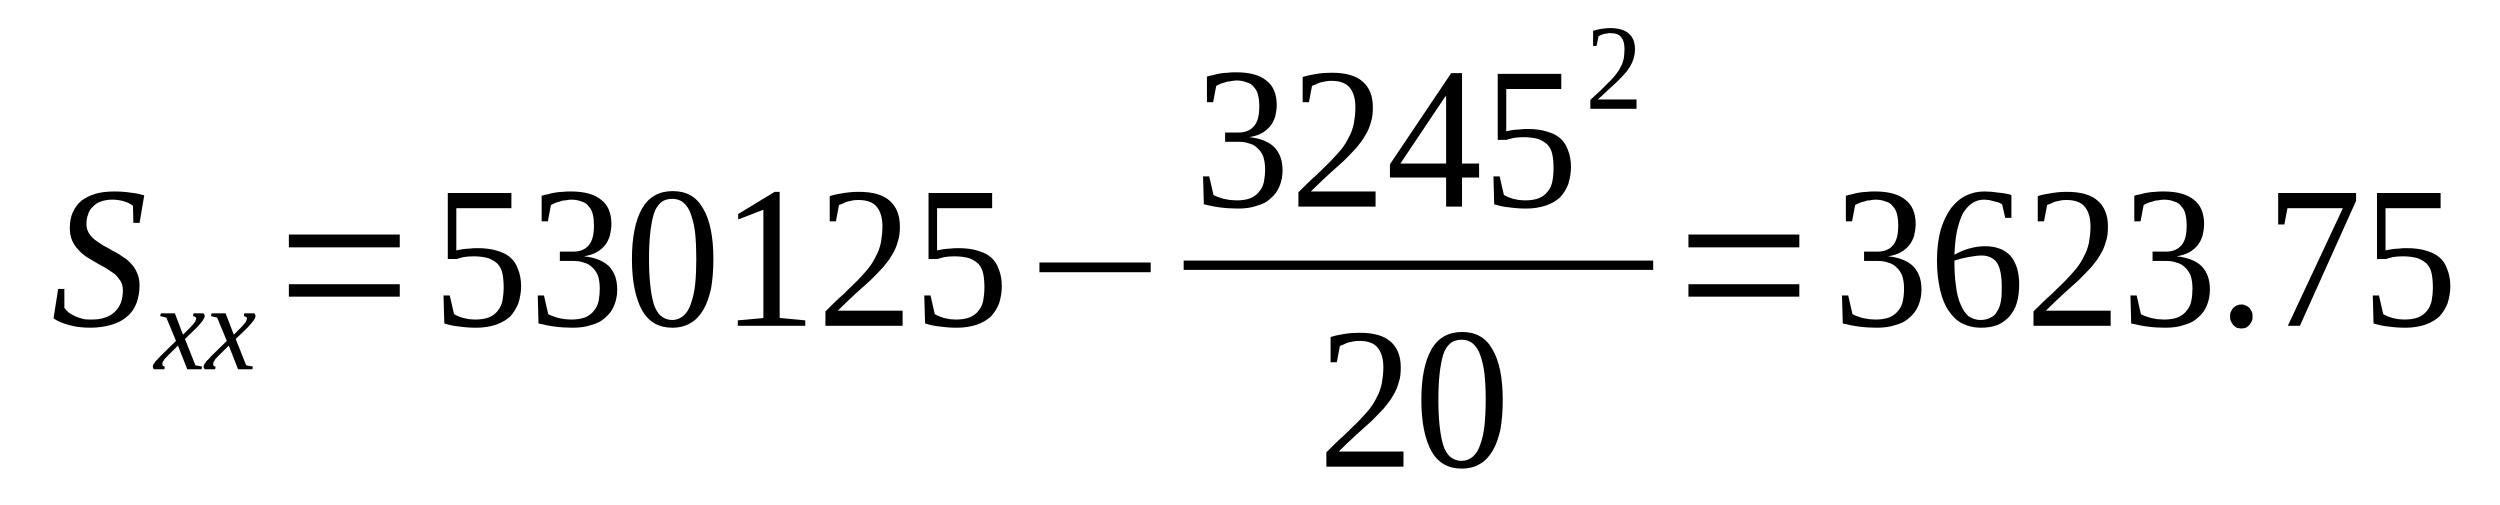 <?xml version='1.0' encoding='UTF-8'?>
<!-- This file was generated by dvisvgm 1.15.1 -->
<svg height='37pt' version='1.1' viewBox='0 -37 183 37' width='183pt' xmlns='http://www.w3.org/2000/svg' xmlns:xlink='http://www.w3.org/1999/xlink'>
<defs>
<clipPath id='clip1'>
<path clip-rule='evenodd' d='M0 -36.988H182.909V-0.027H0V-36.988'/>
</clipPath>
</defs>
<g id='page1'>
<g>
<path clip-path='url(#clip1)' d='M4.258 -15.851H4.711V-14.461C4.797 -14.348 4.91 -14.234 5.023 -14.121C5.164 -14.035 5.309 -13.949 5.477 -13.863C5.648 -13.777 5.848 -13.723 6.047 -13.664C6.242 -13.609 6.441 -13.609 6.641 -13.609C7.039 -13.609 7.379 -13.637 7.664 -13.75C7.977 -13.836 8.203 -13.976 8.402 -14.176C8.598 -14.348 8.742 -14.574 8.855 -14.859C8.941 -15.113 8.996 -15.398 8.996 -15.738C8.996 -15.996 8.941 -16.223 8.828 -16.422C8.711 -16.59 8.57 -16.789 8.402 -16.934C8.203 -17.074 8.004 -17.215 7.777 -17.359C7.551 -17.5 7.293 -17.613 7.066 -17.758C6.813 -17.898 6.586 -18.039 6.355 -18.184C6.129 -18.324 5.902 -18.523 5.734 -18.723C5.535 -18.922 5.391 -19.148 5.277 -19.402C5.164 -19.66 5.109 -19.973 5.109 -20.312C5.109 -20.77 5.195 -21.164 5.336 -21.477C5.504 -21.82 5.703 -22.102 5.988 -22.332C6.273 -22.527 6.586 -22.699 6.98 -22.812C7.379 -22.926 7.832 -22.984 8.344 -22.984C8.797 -22.984 9.195 -22.957 9.562 -22.898C9.906 -22.871 10.246 -22.785 10.559 -22.699L10.215 -20.684H9.762L9.734 -21.934C9.594 -22.047 9.395 -22.16 9.137 -22.246C8.855 -22.332 8.57 -22.387 8.23 -22.387C7.891 -22.387 7.605 -22.332 7.379 -22.246C7.125 -22.16 6.926 -22.02 6.781 -21.848C6.613 -21.707 6.5 -21.508 6.441 -21.277C6.355 -21.082 6.328 -20.824 6.328 -20.598C6.328 -20.34 6.387 -20.145 6.5 -19.945C6.613 -19.773 6.754 -19.602 6.926 -19.461C7.125 -19.32 7.32 -19.176 7.551 -19.035C7.777 -18.922 8.031 -18.777 8.258 -18.637C8.516 -18.523 8.742 -18.383 8.969 -18.211C9.223 -18.07 9.422 -17.898 9.594 -17.699C9.793 -17.5 9.934 -17.273 10.047 -16.988C10.16 -16.734 10.215 -16.449 10.215 -16.109C10.215 -15.625 10.133 -15.199 9.988 -14.801C9.848 -14.434 9.621 -14.09 9.309 -13.836C9.023 -13.578 8.656 -13.383 8.203 -13.238C7.746 -13.098 7.207 -13.012 6.613 -13.012C6.047 -13.012 5.504 -13.07 5.051 -13.211C4.598 -13.324 4.199 -13.496 3.918 -13.695L4.258 -15.851Z' fill-rule='evenodd'/>
<path clip-path='url(#clip1)' d='M12.317 -10.996C12.231 -10.91 12.149 -10.824 12.09 -10.765C12.032 -10.71 12.004 -10.625 11.977 -10.597C11.918 -10.539 11.918 -10.484 11.891 -10.453C11.891 -10.398 11.891 -10.371 11.891 -10.339C11.891 -10.285 11.891 -10.257 11.918 -10.226C11.95 -10.199 12.004 -10.171 12.063 -10.171L12.032 -9.972H11.266C11.239 -10 11.239 -10 11.211 -10.058C11.211 -10.085 11.184 -10.113 11.184 -10.171C11.184 -10.199 11.211 -10.257 11.211 -10.285C11.239 -10.339 11.266 -10.398 11.325 -10.453C11.352 -10.511 11.411 -10.597 11.493 -10.652C11.551 -10.738 11.665 -10.824 11.75 -10.937L12.883 -12.046L12.176 -13.75L11.723 -13.863L11.778 -14.062H12.801L13.395 -12.5L13.907 -13.011C14.079 -13.183 14.192 -13.324 14.274 -13.437C14.332 -13.55 14.36 -13.636 14.36 -13.695C14.36 -13.722 14.36 -13.75 14.36 -13.75C14.332 -13.777 14.305 -13.777 14.274 -13.808C14.274 -13.808 14.246 -13.836 14.219 -13.836C14.192 -13.836 14.161 -13.863 14.133 -13.863L14.161 -14.062H14.899C14.899 -14.035 14.93 -14.007 14.957 -13.976C14.957 -13.949 14.985 -13.921 14.985 -13.863C14.985 -13.695 14.786 -13.437 14.418 -13.039L13.54 -12.187L14.305 -10.257L14.786 -10.171L14.758 -9.972H13.707L13.028 -11.703L12.317 -10.996Z' fill-rule='evenodd'/>
<path clip-path='url(#clip1)' d='M16.036 -10.996C15.95 -10.91 15.864 -10.824 15.809 -10.765C15.75 -10.71 15.723 -10.625 15.696 -10.597C15.637 -10.539 15.637 -10.484 15.61 -10.453C15.61 -10.398 15.61 -10.371 15.61 -10.339C15.61 -10.285 15.61 -10.257 15.637 -10.226C15.665 -10.199 15.723 -10.171 15.778 -10.171L15.75 -9.972H14.985C14.957 -10 14.957 -10 14.93 -10.058C14.93 -10.085 14.899 -10.113 14.899 -10.171C14.899 -10.199 14.93 -10.257 14.93 -10.285C14.957 -10.339 14.985 -10.398 15.043 -10.453C15.071 -10.511 15.125 -10.597 15.211 -10.652C15.27 -10.738 15.383 -10.824 15.469 -10.937L16.602 -12.046L15.895 -13.75L15.438 -13.863L15.496 -14.062H16.516L17.114 -12.5L17.625 -13.011C17.793 -13.183 17.907 -13.324 17.993 -13.437C18.051 -13.55 18.078 -13.636 18.078 -13.695C18.078 -13.722 18.078 -13.75 18.078 -13.75C18.051 -13.777 18.02 -13.777 17.993 -13.808C17.993 -13.808 17.965 -13.836 17.938 -13.836C17.907 -13.836 17.879 -13.863 17.852 -13.863L17.879 -14.062H18.618C18.618 -14.035 18.645 -14.007 18.676 -13.976C18.676 -13.949 18.703 -13.921 18.703 -13.863C18.703 -13.695 18.504 -13.437 18.137 -13.039L17.254 -12.187L18.02 -10.257L18.504 -10.171L18.477 -9.972H17.426L16.747 -11.703L16.036 -10.996Z' fill-rule='evenodd'/>
<path clip-path='url(#clip1)' d='M21.145 -15.285V-16.195H29.262V-15.285H21.145ZM21.145 -18.894V-19.832H29.262V-18.894H21.145Z' fill-rule='evenodd'/>
<path clip-path='url(#clip1)' d='M34.965 -18.835C35.504 -18.835 35.957 -18.777 36.328 -18.664C36.723 -18.55 37.063 -18.41 37.321 -18.183C37.602 -17.957 37.801 -17.644 37.914 -17.3C38.059 -16.96 38.145 -16.535 38.145 -16.05C38.145 -15.597 38.059 -15.171 37.946 -14.8C37.801 -14.433 37.602 -14.121 37.348 -13.835C37.063 -13.578 36.723 -13.382 36.328 -13.238C35.903 -13.097 35.418 -13.011 34.879 -13.011C34.426 -13.011 34.028 -13.039 33.629 -13.097C33.262 -13.125 32.891 -13.21 32.524 -13.324L32.465 -15.371H32.922L33.235 -14.007C33.317 -13.949 33.403 -13.921 33.516 -13.863C33.629 -13.808 33.774 -13.777 33.914 -13.722C34.055 -13.695 34.2 -13.664 34.34 -13.636C34.481 -13.636 34.625 -13.609 34.766 -13.609C35.192 -13.609 35.532 -13.664 35.817 -13.777C36.071 -13.89 36.297 -14.062 36.442 -14.261C36.61 -14.46 36.723 -14.714 36.782 -15C36.836 -15.312 36.868 -15.625 36.868 -15.964C36.868 -16.363 36.836 -16.675 36.782 -16.96C36.723 -17.246 36.61 -17.472 36.442 -17.672C36.27 -17.84 36.043 -17.984 35.758 -18.097C35.477 -18.183 35.106 -18.238 34.653 -18.238C34.399 -18.238 34.141 -18.211 33.942 -18.183C33.743 -18.125 33.575 -18.097 33.434 -18.039H32.778V-22.871H37.434V-21.761H33.403V-18.664C33.461 -18.695 33.575 -18.695 33.66 -18.722C33.774 -18.75 33.887 -18.75 34 -18.777C34.141 -18.777 34.282 -18.808 34.426 -18.808C34.594 -18.835 34.766 -18.835 34.965 -18.835Z' fill-rule='evenodd'/>
<path clip-path='url(#clip1)' d='M45.18 -15.796C45.18 -15.371 45.098 -14.972 44.953 -14.632C44.813 -14.289 44.586 -13.976 44.301 -13.75C44.047 -13.496 43.707 -13.324 43.282 -13.21C42.883 -13.07 42.43 -13.011 41.918 -13.011C41.465 -13.011 41.008 -13.039 40.582 -13.097C40.157 -13.152 39.789 -13.238 39.418 -13.324L39.364 -15.371H39.817L40.129 -14.007C40.215 -13.949 40.301 -13.921 40.442 -13.863C40.582 -13.808 40.727 -13.777 40.868 -13.722C41.039 -13.695 41.18 -13.664 41.352 -13.636C41.52 -13.636 41.66 -13.609 41.805 -13.609C42.231 -13.609 42.571 -13.664 42.856 -13.777C43.11 -13.89 43.336 -14.062 43.477 -14.261C43.649 -14.46 43.762 -14.687 43.821 -14.972C43.875 -15.257 43.903 -15.57 43.903 -15.882C43.903 -16.277 43.848 -16.589 43.762 -16.847C43.649 -17.101 43.508 -17.3 43.336 -17.445C43.164 -17.613 42.969 -17.726 42.711 -17.785C42.485 -17.871 42.231 -17.898 41.973 -17.898H40.981V-18.582H41.973C42.485 -18.582 42.856 -18.75 43.11 -19.062C43.364 -19.375 43.477 -19.832 43.477 -20.484C43.477 -20.797 43.45 -21.082 43.395 -21.308C43.336 -21.562 43.223 -21.761 43.082 -21.902C42.969 -22.074 42.797 -22.187 42.571 -22.246C42.371 -22.332 42.117 -22.386 41.805 -22.386C41.66 -22.386 41.52 -22.359 41.379 -22.332C41.235 -22.332 41.094 -22.3 40.981 -22.246C40.84 -22.215 40.727 -22.187 40.614 -22.132C40.5 -22.074 40.414 -22.047 40.328 -21.988L40.102 -20.797H39.649V-22.672C39.789 -22.726 39.961 -22.757 40.129 -22.785C40.27 -22.84 40.442 -22.871 40.614 -22.898C40.782 -22.925 40.981 -22.957 41.18 -22.957C41.352 -22.984 41.578 -22.984 41.805 -22.984C42.77 -22.984 43.508 -22.785 43.989 -22.386C44.5 -22.019 44.754 -21.394 44.754 -20.597C44.754 -20.285 44.7 -20 44.641 -19.746C44.555 -19.488 44.442 -19.234 44.274 -19.035C44.102 -18.835 43.903 -18.664 43.649 -18.523C43.395 -18.382 43.082 -18.297 42.743 -18.238C43.563 -18.152 44.188 -17.898 44.586 -17.5C44.981 -17.074 45.18 -16.535 45.18 -15.796Z' fill-rule='evenodd'/>
<path clip-path='url(#clip1)' d='M52.219 -18.039C52.219 -17.246 52.164 -16.535 52.051 -15.882C51.907 -15.257 51.739 -14.746 51.481 -14.32C51.227 -13.89 50.914 -13.55 50.543 -13.351C50.176 -13.125 49.723 -13.011 49.211 -13.011C48.219 -13.011 47.481 -13.437 46.996 -14.289C46.516 -15.171 46.258 -16.422 46.258 -18.039C46.258 -19.66 46.516 -20.882 46.996 -21.734C47.481 -22.585 48.246 -23.011 49.239 -23.011C50.235 -23.011 50.969 -22.613 51.453 -21.761C51.965 -20.91 52.219 -19.687 52.219 -18.039ZM50.969 -18.039C50.969 -18.75 50.942 -19.375 50.887 -19.914C50.828 -20.457 50.715 -20.91 50.575 -21.308C50.461 -21.675 50.262 -21.96 50.035 -22.16C49.809 -22.359 49.524 -22.445 49.211 -22.445C48.871 -22.445 48.586 -22.359 48.36 -22.16C48.133 -21.96 47.961 -21.675 47.848 -21.308C47.735 -20.91 47.649 -20.457 47.594 -19.914C47.535 -19.375 47.508 -18.75 47.508 -18.039C47.508 -17.359 47.535 -16.734 47.594 -16.195C47.649 -15.625 47.735 -15.171 47.848 -14.773C47.961 -14.402 48.133 -14.089 48.36 -13.89C48.586 -13.695 48.871 -13.578 49.211 -13.578C49.524 -13.578 49.809 -13.695 50.035 -13.89C50.262 -14.089 50.461 -14.402 50.575 -14.773C50.715 -15.171 50.828 -15.625 50.887 -16.195C50.942 -16.734 50.969 -17.359 50.969 -18.039Z' fill-rule='evenodd'/>
<path clip-path='url(#clip1)' d='M57.071 -13.722L58.946 -13.55V-13.152H54.008V-13.55L55.879 -13.722V-21.648L54.035 -20.937V-21.335L56.703 -22.957H57.071V-13.722Z' fill-rule='evenodd'/>
<path clip-path='url(#clip1)' d='M66.071 -13.152H60.422V-14.203C60.876 -14.66 61.301 -15.085 61.7 -15.425C62.067 -15.796 62.438 -16.136 62.75 -16.449C63.032 -16.761 63.317 -17.047 63.544 -17.332C63.77 -17.613 63.969 -17.925 64.11 -18.238C64.282 -18.523 64.395 -18.863 64.481 -19.234C64.536 -19.574 64.594 -19.972 64.594 -20.425C64.594 -21.05 64.45 -21.535 64.168 -21.875C63.91 -22.187 63.458 -22.359 62.864 -22.359C62.719 -22.359 62.579 -22.359 62.438 -22.332C62.293 -22.3 62.18 -22.273 62.039 -22.246C61.926 -22.215 61.813 -22.16 61.7 -22.101C61.586 -22.074 61.5 -22.019 61.414 -21.988L61.188 -20.797H60.735V-22.644C61.075 -22.757 61.414 -22.812 61.754 -22.871C62.094 -22.925 62.465 -22.957 62.864 -22.957C63.856 -22.957 64.621 -22.757 65.133 -22.3C65.614 -21.875 65.871 -21.25 65.871 -20.425C65.871 -20.027 65.84 -19.66 65.727 -19.347C65.645 -19.007 65.5 -18.664 65.301 -18.351C65.133 -18.039 64.907 -17.757 64.649 -17.445C64.368 -17.132 64.055 -16.82 63.742 -16.507C63.403 -16.195 63.004 -15.851 62.606 -15.484C62.207 -15.113 61.786 -14.714 61.328 -14.261H66.071V-13.152Z' fill-rule='evenodd'/>
<path clip-path='url(#clip1)' d='M70.157 -18.835C70.696 -18.835 71.149 -18.777 71.52 -18.664C71.914 -18.55 72.254 -18.41 72.512 -18.183C72.793 -17.957 72.993 -17.644 73.106 -17.3C73.25 -16.96 73.332 -16.535 73.332 -16.05C73.332 -15.597 73.25 -15.171 73.137 -14.8C72.993 -14.433 72.793 -14.121 72.539 -13.835C72.254 -13.578 71.914 -13.382 71.52 -13.238C71.094 -13.097 70.61 -13.011 70.071 -13.011C69.618 -13.011 69.219 -13.039 68.821 -13.097C68.454 -13.125 68.082 -13.21 67.715 -13.324L67.657 -15.371H68.114L68.426 -14.007C68.508 -13.949 68.594 -13.921 68.707 -13.863C68.821 -13.808 68.965 -13.777 69.106 -13.722C69.246 -13.695 69.391 -13.664 69.532 -13.636C69.672 -13.636 69.817 -13.609 69.957 -13.609C70.383 -13.609 70.723 -13.664 71.008 -13.777C71.262 -13.89 71.489 -14.062 71.633 -14.261C71.801 -14.46 71.914 -14.714 71.973 -15C72.028 -15.312 72.059 -15.625 72.059 -15.964C72.059 -16.363 72.028 -16.675 71.973 -16.96C71.914 -17.246 71.801 -17.472 71.633 -17.672C71.461 -17.84 71.235 -17.984 70.95 -18.097C70.668 -18.183 70.297 -18.238 69.844 -18.238C69.586 -18.238 69.332 -18.211 69.133 -18.183C68.934 -18.125 68.766 -18.097 68.621 -18.039H67.969V-22.871H72.625V-21.761H68.594V-18.664C68.653 -18.695 68.766 -18.695 68.852 -18.722C68.965 -18.75 69.078 -18.75 69.192 -18.777C69.332 -18.777 69.473 -18.808 69.618 -18.808C69.786 -18.835 69.957 -18.835 70.157 -18.835Z' fill-rule='evenodd'/>
<path clip-path='url(#clip1)' d='M76.086 -17.074V-17.785H84.231V-17.074H76.086Z' fill-rule='evenodd'/>
<path clip-path='url(#clip1)' d='M93.883 -24.519C93.883 -24.09 93.797 -23.695 93.653 -23.351C93.512 -23.011 93.285 -22.699 93 -22.472C92.746 -22.215 92.407 -22.047 91.981 -21.933C91.582 -21.789 91.129 -21.734 90.618 -21.734C90.164 -21.734 89.711 -21.761 89.285 -21.82C88.86 -21.875 88.489 -21.96 88.121 -22.047L88.063 -24.09H88.516L88.829 -22.726C88.914 -22.672 89 -22.644 89.141 -22.585C89.285 -22.527 89.426 -22.5 89.567 -22.445C89.739 -22.414 89.879 -22.386 90.051 -22.359C90.219 -22.359 90.364 -22.332 90.504 -22.332C90.93 -22.332 91.27 -22.386 91.555 -22.5C91.809 -22.613 92.035 -22.785 92.18 -22.984C92.348 -23.183 92.461 -23.41 92.52 -23.695C92.575 -23.976 92.606 -24.289 92.606 -24.601C92.606 -25 92.547 -25.312 92.461 -25.57C92.348 -25.824 92.207 -26.023 92.035 -26.164C91.868 -26.336 91.668 -26.449 91.41 -26.507C91.184 -26.59 90.93 -26.621 90.676 -26.621H89.68V-27.3H90.676C91.184 -27.3 91.555 -27.472 91.809 -27.785C92.067 -28.097 92.18 -28.55 92.18 -29.207C92.18 -29.519 92.149 -29.8 92.094 -30.031C92.035 -30.285 91.922 -30.484 91.782 -30.625C91.668 -30.797 91.496 -30.91 91.27 -30.968C91.071 -31.05 90.817 -31.109 90.504 -31.109C90.364 -31.109 90.219 -31.082 90.079 -31.05C89.938 -31.05 89.793 -31.023 89.68 -30.968C89.539 -30.937 89.426 -30.91 89.313 -30.851C89.2 -30.797 89.114 -30.769 89.028 -30.711L88.801 -29.519H88.348V-31.394C88.489 -31.449 88.66 -31.476 88.829 -31.507C88.973 -31.562 89.141 -31.593 89.313 -31.621C89.481 -31.648 89.68 -31.675 89.879 -31.675C90.051 -31.707 90.278 -31.707 90.504 -31.707C91.469 -31.707 92.207 -31.507 92.688 -31.109C93.2 -30.738 93.457 -30.113 93.457 -29.32C93.457 -29.007 93.399 -28.722 93.344 -28.468C93.258 -28.21 93.145 -27.957 92.973 -27.757C92.801 -27.558 92.606 -27.386 92.348 -27.246C92.094 -27.101 91.782 -27.019 91.442 -26.96C92.262 -26.875 92.887 -26.621 93.285 -26.222C93.684 -25.797 93.883 -25.257 93.883 -24.519Z' fill-rule='evenodd'/>
<path clip-path='url(#clip1)' d='M100.692 -21.875H95.043V-22.925C95.5 -23.382 95.926 -23.808 96.321 -24.148C96.692 -24.519 97.059 -24.859 97.371 -25.172C97.657 -25.484 97.938 -25.769 98.168 -26.05C98.395 -26.336 98.594 -26.648 98.735 -26.96C98.907 -27.246 99.02 -27.585 99.102 -27.957C99.16 -28.297 99.215 -28.695 99.215 -29.148C99.215 -29.773 99.075 -30.257 98.79 -30.597C98.535 -30.91 98.082 -31.082 97.485 -31.082C97.344 -31.082 97.204 -31.082 97.059 -31.05C96.918 -31.023 96.805 -30.996 96.664 -30.968C96.547 -30.937 96.434 -30.882 96.321 -30.824C96.207 -30.797 96.125 -30.738 96.039 -30.711L95.813 -29.519H95.356V-31.363C95.7 -31.476 96.039 -31.535 96.379 -31.593C96.719 -31.648 97.09 -31.675 97.485 -31.675C98.481 -31.675 99.246 -31.476 99.754 -31.023C100.239 -30.597 100.493 -29.972 100.493 -29.148C100.493 -28.75 100.465 -28.382 100.352 -28.07C100.266 -27.726 100.125 -27.386 99.926 -27.074C99.754 -26.761 99.528 -26.476 99.274 -26.164C98.989 -25.851 98.676 -25.539 98.364 -25.226C98.024 -24.914 97.629 -24.574 97.231 -24.207C96.832 -23.835 96.407 -23.437 95.954 -22.984H100.692V-21.875Z' fill-rule='evenodd'/>
<path clip-path='url(#clip1)' d='M107.02 -24.007V-21.875H105.856V-24.007H101.743V-24.972L106.227 -31.648H107.02V-25.027H108.27V-24.007H107.02ZM105.856 -29.945H105.801L102.508 -25.027H105.856V-29.945Z' fill-rule='evenodd'/>
<path clip-path='url(#clip1)' d='M111.817 -27.558C112.356 -27.558 112.809 -27.5 113.18 -27.386C113.579 -27.273 113.918 -27.132 114.172 -26.902C114.457 -26.675 114.657 -26.363 114.77 -26.023C114.911 -25.683 114.996 -25.257 114.996 -24.773C114.996 -24.32 114.911 -23.894 114.797 -23.523C114.657 -23.152 114.457 -22.84 114.2 -22.558C113.918 -22.3 113.579 -22.101 113.18 -21.96C112.754 -21.82 112.27 -21.734 111.731 -21.734C111.278 -21.734 110.879 -21.761 110.485 -21.82C110.114 -21.847 109.746 -21.933 109.375 -22.047L109.321 -24.09H109.774L110.086 -22.726C110.172 -22.672 110.258 -22.644 110.371 -22.585C110.485 -22.527 110.625 -22.5 110.766 -22.445C110.911 -22.414 111.051 -22.386 111.192 -22.359C111.336 -22.359 111.477 -22.332 111.618 -22.332C112.043 -22.332 112.387 -22.386 112.668 -22.5C112.926 -22.613 113.153 -22.785 113.293 -22.984C113.465 -23.183 113.579 -23.437 113.633 -23.722C113.692 -24.035 113.719 -24.347 113.719 -24.687C113.719 -25.085 113.692 -25.398 113.633 -25.683C113.579 -25.964 113.465 -26.195 113.293 -26.394C113.121 -26.562 112.895 -26.707 112.614 -26.82C112.329 -26.902 111.961 -26.96 111.504 -26.96C111.25 -26.96 110.996 -26.933 110.797 -26.902C110.598 -26.847 110.426 -26.82 110.286 -26.761H109.633V-31.593H114.286V-30.484H110.258V-27.386C110.313 -27.414 110.426 -27.414 110.512 -27.445C110.625 -27.472 110.739 -27.472 110.852 -27.5C110.996 -27.5 111.137 -27.527 111.278 -27.527C111.45 -27.558 111.618 -27.558 111.817 -27.558Z' fill-rule='evenodd'/>
<path clip-path='url(#clip1)' d='M119.793 -29.035H116.414V-29.687C116.7 -29.945 116.954 -30.199 117.18 -30.398C117.407 -30.625 117.606 -30.824 117.805 -31.023C118.004 -31.195 118.145 -31.394 118.289 -31.562C118.43 -31.734 118.543 -31.906 118.629 -32.101C118.743 -32.273 118.797 -32.472 118.856 -32.699C118.883 -32.898 118.914 -33.156 118.914 -33.41C118.914 -33.808 118.829 -34.093 118.657 -34.289C118.516 -34.488 118.231 -34.574 117.864 -34.574C117.778 -34.574 117.719 -34.574 117.637 -34.547C117.551 -34.547 117.465 -34.519 117.407 -34.519C117.325 -34.488 117.266 -34.461 117.18 -34.433C117.125 -34.406 117.067 -34.375 117.012 -34.347L116.868 -33.636H116.614V-34.746C116.813 -34.8 117.012 -34.859 117.211 -34.886C117.407 -34.914 117.637 -34.945 117.864 -34.945C118.489 -34.945 118.942 -34.8 119.223 -34.547C119.536 -34.289 119.68 -33.894 119.68 -33.41C119.68 -33.183 119.649 -32.957 119.594 -32.757C119.536 -32.558 119.454 -32.359 119.34 -32.16C119.223 -31.988 119.11 -31.789 118.942 -31.621C118.77 -31.422 118.602 -31.25 118.403 -31.05C118.204 -30.851 117.977 -30.656 117.719 -30.425C117.493 -30.199 117.239 -29.972 116.954 -29.718H119.793V-29.035Z' fill-rule='evenodd'/>
<path clip-path='url(#clip1)' d='M86.644 -17.925H121.013V-17.246H86.644V-17.925Z' fill-rule='evenodd'/>
<path clip-path='url(#clip1)' d='M102.735 -2.839H97.09V-3.89C97.543 -4.347 97.969 -4.773 98.364 -5.113C98.735 -5.484 99.102 -5.824 99.414 -6.136C99.7 -6.449 99.985 -6.734 100.211 -7.015C100.438 -7.3 100.637 -7.613 100.778 -7.925C100.95 -8.211 101.063 -8.55 101.145 -8.921C101.203 -9.261 101.262 -9.66 101.262 -10.113C101.262 -10.738 101.118 -11.222 100.836 -11.562C100.579 -11.875 100.125 -12.046 99.528 -12.046C99.387 -12.046 99.246 -12.046 99.102 -12.015C98.961 -11.988 98.848 -11.961 98.707 -11.933C98.594 -11.902 98.481 -11.847 98.364 -11.789C98.25 -11.761 98.168 -11.703 98.082 -11.675L97.856 -10.484H97.399V-12.328C97.743 -12.445 98.082 -12.5 98.422 -12.558C98.762 -12.613 99.133 -12.64 99.528 -12.64C100.524 -12.64 101.289 -12.445 101.801 -11.988C102.282 -11.562 102.536 -10.937 102.536 -10.113C102.536 -9.714 102.508 -9.347 102.395 -9.035C102.309 -8.695 102.168 -8.351 101.969 -8.039C101.801 -7.726 101.571 -7.445 101.317 -7.132C101.032 -6.82 100.719 -6.507 100.411 -6.195C100.067 -5.879 99.672 -5.539 99.274 -5.171C98.875 -4.8 98.45 -4.402 97.996 -3.949H102.735V-2.839Z' fill-rule='evenodd'/>
<path clip-path='url(#clip1)' d='M110 -7.726C110 -6.933 109.946 -6.222 109.832 -5.566C109.688 -4.941 109.52 -4.433 109.262 -4.004C109.008 -3.578 108.696 -3.238 108.329 -3.039C107.957 -2.812 107.504 -2.699 106.993 -2.699C106 -2.699 105.262 -3.125 104.778 -3.976C104.297 -4.859 104.043 -6.109 104.043 -7.726C104.043 -9.347 104.297 -10.57 104.778 -11.421C105.262 -12.273 106.028 -12.699 107.02 -12.699C108.016 -12.699 108.754 -12.3 109.235 -11.449C109.746 -10.597 110 -9.375 110 -7.726ZM108.754 -7.726C108.754 -8.437 108.723 -9.062 108.668 -9.601C108.61 -10.14 108.496 -10.597 108.356 -10.996C108.243 -11.363 108.043 -11.648 107.817 -11.847C107.59 -12.046 107.305 -12.132 106.993 -12.132C106.653 -12.132 106.368 -12.046 106.141 -11.847C105.914 -11.648 105.743 -11.363 105.629 -10.996C105.516 -10.597 105.434 -10.14 105.375 -9.601C105.317 -9.062 105.289 -8.437 105.289 -7.726C105.289 -7.046 105.317 -6.421 105.375 -5.879C105.434 -5.312 105.516 -4.859 105.629 -4.461C105.743 -4.089 105.914 -3.777 106.141 -3.578C106.368 -3.379 106.653 -3.265 106.993 -3.265C107.305 -3.265 107.59 -3.379 107.817 -3.578C108.043 -3.777 108.243 -4.089 108.356 -4.461C108.496 -4.859 108.61 -5.312 108.668 -5.879C108.723 -6.421 108.754 -7.046 108.754 -7.726Z' fill-rule='evenodd'/>
<path clip-path='url(#clip1)' d='M123.594 -15.285V-16.195H131.711V-15.285H123.594ZM123.594 -18.894V-19.832H131.711V-18.894H123.594Z' fill-rule='evenodd'/>
<path clip-path='url(#clip1)' d='M140.653 -15.796C140.653 -15.371 140.567 -14.972 140.426 -14.632C140.282 -14.289 140.055 -13.976 139.774 -13.75C139.516 -13.496 139.176 -13.324 138.75 -13.21C138.352 -13.07 137.899 -13.011 137.387 -13.011C136.934 -13.011 136.481 -13.039 136.055 -13.097C135.629 -13.152 135.258 -13.238 134.891 -13.324L134.832 -15.371H135.289L135.602 -14.007C135.684 -13.949 135.77 -13.921 135.911 -13.863C136.055 -13.808 136.196 -13.777 136.336 -13.722C136.508 -13.695 136.649 -13.664 136.821 -13.636C136.993 -13.636 137.133 -13.609 137.274 -13.609C137.7 -13.609 138.039 -13.664 138.325 -13.777C138.578 -13.89 138.805 -14.062 138.95 -14.261C139.118 -14.46 139.231 -14.687 139.289 -14.972C139.348 -15.257 139.375 -15.57 139.375 -15.882C139.375 -16.277 139.317 -16.589 139.231 -16.847C139.118 -17.101 138.977 -17.3 138.805 -17.445C138.637 -17.613 138.438 -17.726 138.184 -17.785C137.957 -17.871 137.7 -17.898 137.446 -17.898H136.45V-18.582H137.446C137.957 -18.582 138.325 -18.75 138.578 -19.062C138.836 -19.375 138.95 -19.832 138.95 -20.484C138.95 -20.797 138.922 -21.082 138.864 -21.308C138.805 -21.562 138.692 -21.761 138.551 -21.902C138.438 -22.074 138.266 -22.187 138.039 -22.246C137.84 -22.332 137.586 -22.386 137.274 -22.386C137.133 -22.386 136.993 -22.359 136.848 -22.332C136.707 -22.332 136.567 -22.3 136.45 -22.246C136.309 -22.215 136.196 -22.187 136.082 -22.132C135.969 -22.074 135.883 -22.047 135.797 -21.988L135.571 -20.797H135.118V-22.672C135.258 -22.726 135.43 -22.757 135.602 -22.785C135.743 -22.84 135.911 -22.871 136.082 -22.898C136.254 -22.925 136.45 -22.957 136.649 -22.957C136.821 -22.984 137.047 -22.984 137.274 -22.984C138.239 -22.984 138.977 -22.785 139.461 -22.386C139.969 -22.019 140.227 -21.394 140.227 -20.597C140.227 -20.285 140.168 -20 140.114 -19.746C140.028 -19.488 139.914 -19.234 139.743 -19.035C139.575 -18.835 139.375 -18.664 139.118 -18.523C138.864 -18.382 138.551 -18.297 138.211 -18.238C139.036 -18.152 139.657 -17.898 140.055 -17.5C140.453 -17.074 140.653 -16.535 140.653 -15.796Z' fill-rule='evenodd'/>
<path clip-path='url(#clip1)' d='M147.805 -16.164C147.805 -15.683 147.746 -15.226 147.633 -14.828C147.52 -14.433 147.321 -14.121 147.094 -13.835C146.84 -13.578 146.555 -13.351 146.215 -13.21C145.844 -13.07 145.45 -13.011 144.993 -13.011C144.485 -13.011 144.028 -13.125 143.633 -13.324C143.235 -13.523 142.922 -13.835 142.637 -14.261C142.356 -14.66 142.157 -15.171 142.012 -15.796C141.871 -16.422 141.786 -17.132 141.786 -17.957C141.786 -18.835 141.899 -19.601 142.071 -20.226C142.27 -20.851 142.524 -21.363 142.836 -21.789C143.149 -22.187 143.52 -22.5 143.946 -22.699C144.368 -22.898 144.793 -22.984 145.25 -22.984C145.59 -22.984 145.93 -22.957 146.301 -22.898C146.641 -22.871 146.953 -22.812 147.235 -22.726V-21.05H146.782L146.555 -22.047C146.469 -22.101 146.383 -22.132 146.27 -22.187C146.157 -22.215 146.043 -22.246 145.93 -22.273C145.817 -22.3 145.703 -22.332 145.59 -22.359C145.477 -22.359 145.364 -22.386 145.25 -22.386C144.911 -22.386 144.625 -22.3 144.368 -22.132C144.114 -21.96 143.887 -21.707 143.688 -21.394C143.52 -21.05 143.375 -20.625 143.262 -20.144C143.149 -19.632 143.094 -19.035 143.063 -18.351C143.403 -18.55 143.746 -18.695 144.141 -18.808C144.539 -18.922 144.938 -18.976 145.305 -18.976C145.703 -18.976 146.043 -18.922 146.356 -18.808C146.668 -18.695 146.922 -18.523 147.149 -18.297C147.348 -18.07 147.52 -17.757 147.633 -17.414C147.746 -17.047 147.805 -16.648 147.805 -16.164ZM144.965 -13.578C145.25 -13.578 145.504 -13.636 145.703 -13.75C145.903 -13.835 146.071 -13.976 146.184 -14.203C146.328 -14.402 146.414 -14.66 146.469 -14.972C146.528 -15.285 146.528 -15.625 146.528 -16.023C146.528 -16.82 146.414 -17.386 146.184 -17.757C145.957 -18.097 145.563 -18.297 145.051 -18.297C144.739 -18.297 144.426 -18.238 144.086 -18.183C143.746 -18.125 143.403 -18.039 143.063 -17.925C143.063 -17.214 143.094 -16.621 143.176 -16.078C143.235 -15.539 143.348 -15.085 143.52 -14.714C143.661 -14.347 143.86 -14.062 144.086 -13.863C144.34 -13.695 144.625 -13.578 144.965 -13.578Z' fill-rule='evenodd'/>
<path clip-path='url(#clip1)' d='M154.5 -13.152H148.852V-14.203C149.309 -14.66 149.735 -15.085 150.129 -15.425C150.5 -15.796 150.868 -16.136 151.18 -16.449C151.465 -16.761 151.746 -17.047 151.977 -17.332C152.203 -17.613 152.403 -17.925 152.543 -18.238C152.711 -18.523 152.828 -18.863 152.911 -19.234C152.969 -19.574 153.024 -19.972 153.024 -20.425C153.024 -21.05 152.883 -21.535 152.598 -21.875C152.344 -22.187 151.891 -22.359 151.293 -22.359C151.153 -22.359 151.012 -22.359 150.868 -22.332C150.727 -22.3 150.614 -22.273 150.473 -22.246C150.356 -22.215 150.243 -22.16 150.129 -22.101C150.016 -22.074 149.93 -22.019 149.848 -21.988L149.621 -20.797H149.164V-22.644C149.508 -22.757 149.848 -22.812 150.188 -22.871C150.528 -22.925 150.899 -22.957 151.293 -22.957C152.289 -22.957 153.055 -22.757 153.563 -22.3C154.047 -21.875 154.301 -21.25 154.301 -20.425C154.301 -20.027 154.274 -19.66 154.161 -19.347C154.075 -19.007 153.934 -18.664 153.735 -18.351C153.563 -18.039 153.336 -17.757 153.082 -17.445C152.797 -17.132 152.485 -16.82 152.172 -16.507C151.832 -16.195 151.438 -15.851 151.039 -15.484C150.641 -15.113 150.215 -14.714 149.762 -14.261H154.5V-13.152Z' fill-rule='evenodd'/>
<path clip-path='url(#clip1)' d='M161.766 -15.796C161.766 -15.371 161.68 -14.972 161.539 -14.632C161.399 -14.289 161.172 -13.976 160.887 -13.75C160.629 -13.496 160.289 -13.324 159.864 -13.21C159.469 -13.07 159.012 -13.011 158.504 -13.011C158.047 -13.011 157.594 -13.039 157.168 -13.097C156.743 -13.152 156.375 -13.238 156.004 -13.324L155.95 -15.371H156.403L156.715 -14.007C156.801 -13.949 156.883 -13.921 157.028 -13.863C157.168 -13.808 157.309 -13.777 157.453 -13.722C157.621 -13.695 157.766 -13.664 157.934 -13.636C158.106 -13.636 158.246 -13.609 158.391 -13.609C158.817 -13.609 159.157 -13.664 159.438 -13.777C159.696 -13.89 159.922 -14.062 160.063 -14.261C160.235 -14.46 160.348 -14.687 160.403 -14.972C160.461 -15.257 160.489 -15.57 160.489 -15.882C160.489 -16.277 160.434 -16.589 160.348 -16.847C160.235 -17.101 160.09 -17.3 159.922 -17.445C159.75 -17.613 159.551 -17.726 159.297 -17.785C159.071 -17.871 158.817 -17.898 158.559 -17.898H157.567V-18.582H158.559C159.071 -18.582 159.438 -18.75 159.696 -19.062C159.95 -19.375 160.063 -19.832 160.063 -20.484C160.063 -20.797 160.036 -21.082 159.977 -21.308C159.922 -21.562 159.809 -21.761 159.664 -21.902C159.551 -22.074 159.383 -22.187 159.157 -22.246C158.957 -22.332 158.7 -22.386 158.391 -22.386C158.246 -22.386 158.106 -22.359 157.965 -22.332C157.821 -22.332 157.68 -22.3 157.567 -22.246C157.426 -22.215 157.309 -22.187 157.196 -22.132C157.082 -22.074 157 -22.047 156.914 -21.988L156.688 -20.797H156.231V-22.672C156.375 -22.726 156.543 -22.757 156.715 -22.785C156.856 -22.84 157.028 -22.871 157.196 -22.898C157.368 -22.925 157.567 -22.957 157.766 -22.957C157.934 -22.984 158.161 -22.984 158.391 -22.984C159.356 -22.984 160.09 -22.785 160.575 -22.386C161.086 -22.019 161.34 -21.394 161.34 -20.597C161.34 -20.285 161.286 -20 161.227 -19.746C161.141 -19.488 161.028 -19.234 160.86 -19.035C160.688 -18.835 160.489 -18.664 160.235 -18.523C159.977 -18.382 159.664 -18.297 159.325 -18.238C160.149 -18.152 160.774 -17.898 161.172 -17.5C161.567 -17.074 161.766 -16.535 161.766 -15.796Z' fill-rule='evenodd'/>
<path clip-path='url(#clip1)' d='M164.887 -13.835C164.887 -13.722 164.887 -13.609 164.832 -13.496C164.774 -13.382 164.719 -13.296 164.661 -13.21C164.575 -13.125 164.493 -13.07 164.407 -13.011C164.293 -12.984 164.18 -12.953 164.067 -12.953C163.953 -12.953 163.836 -12.984 163.723 -13.011C163.641 -13.07 163.555 -13.125 163.469 -13.21C163.41 -13.296 163.356 -13.382 163.297 -13.496C163.242 -13.609 163.242 -13.722 163.242 -13.835C163.242 -13.949 163.242 -14.062 163.297 -14.175C163.356 -14.289 163.41 -14.375 163.469 -14.46C163.555 -14.515 163.641 -14.601 163.723 -14.632C163.836 -14.687 163.953 -14.714 164.067 -14.714C164.18 -14.714 164.293 -14.687 164.407 -14.632C164.493 -14.601 164.575 -14.515 164.661 -14.46C164.719 -14.375 164.774 -14.289 164.832 -14.175C164.887 -14.062 164.887 -13.949 164.887 -13.835Z' fill-rule='evenodd'/>
<path clip-path='url(#clip1)' d='M167.215 -20.57H166.762V-22.871H172.465V-22.3L168.352 -13.152H167.469L171.5 -21.761H167.442L167.215 -20.57Z' fill-rule='evenodd'/>
<path clip-path='url(#clip1)' d='M176.184 -18.835C176.723 -18.835 177.176 -18.777 177.547 -18.664C177.942 -18.55 178.282 -18.41 178.54 -18.183C178.824 -17.957 179.02 -17.644 179.133 -17.3C179.278 -16.96 179.364 -16.535 179.364 -16.05C179.364 -15.597 179.278 -15.171 179.164 -14.8C179.02 -14.433 178.824 -14.121 178.567 -13.835C178.282 -13.578 177.942 -13.382 177.547 -13.238C177.121 -13.097 176.637 -13.011 176.098 -13.011C175.645 -13.011 175.246 -13.039 174.848 -13.097C174.481 -13.125 174.114 -13.21 173.742 -13.324L173.688 -15.371H174.141L174.453 -14.007C174.535 -13.949 174.621 -13.921 174.735 -13.863C174.848 -13.808 174.993 -13.777 175.133 -13.722C175.274 -13.695 175.418 -13.664 175.559 -13.636C175.7 -13.636 175.844 -13.609 175.985 -13.609C176.41 -13.609 176.75 -13.664 177.035 -13.777C177.289 -13.89 177.516 -14.062 177.661 -14.261C177.829 -14.46 177.942 -14.714 178 -15C178.055 -15.312 178.086 -15.625 178.086 -15.964C178.086 -16.363 178.055 -16.675 178 -16.96C177.942 -17.246 177.829 -17.472 177.661 -17.672C177.489 -17.84 177.262 -17.984 176.977 -18.097C176.696 -18.183 176.324 -18.238 175.872 -18.238C175.618 -18.238 175.36 -18.211 175.161 -18.183C174.961 -18.125 174.793 -18.097 174.653 -18.039H173.996V-22.871H178.653V-21.761H174.621V-18.664C174.68 -18.695 174.793 -18.695 174.879 -18.722C174.993 -18.75 175.106 -18.75 175.219 -18.777C175.36 -18.777 175.5 -18.808 175.645 -18.808C175.813 -18.835 175.985 -18.835 176.184 -18.835Z' fill-rule='evenodd'/>
</g>
</g>
</svg>
